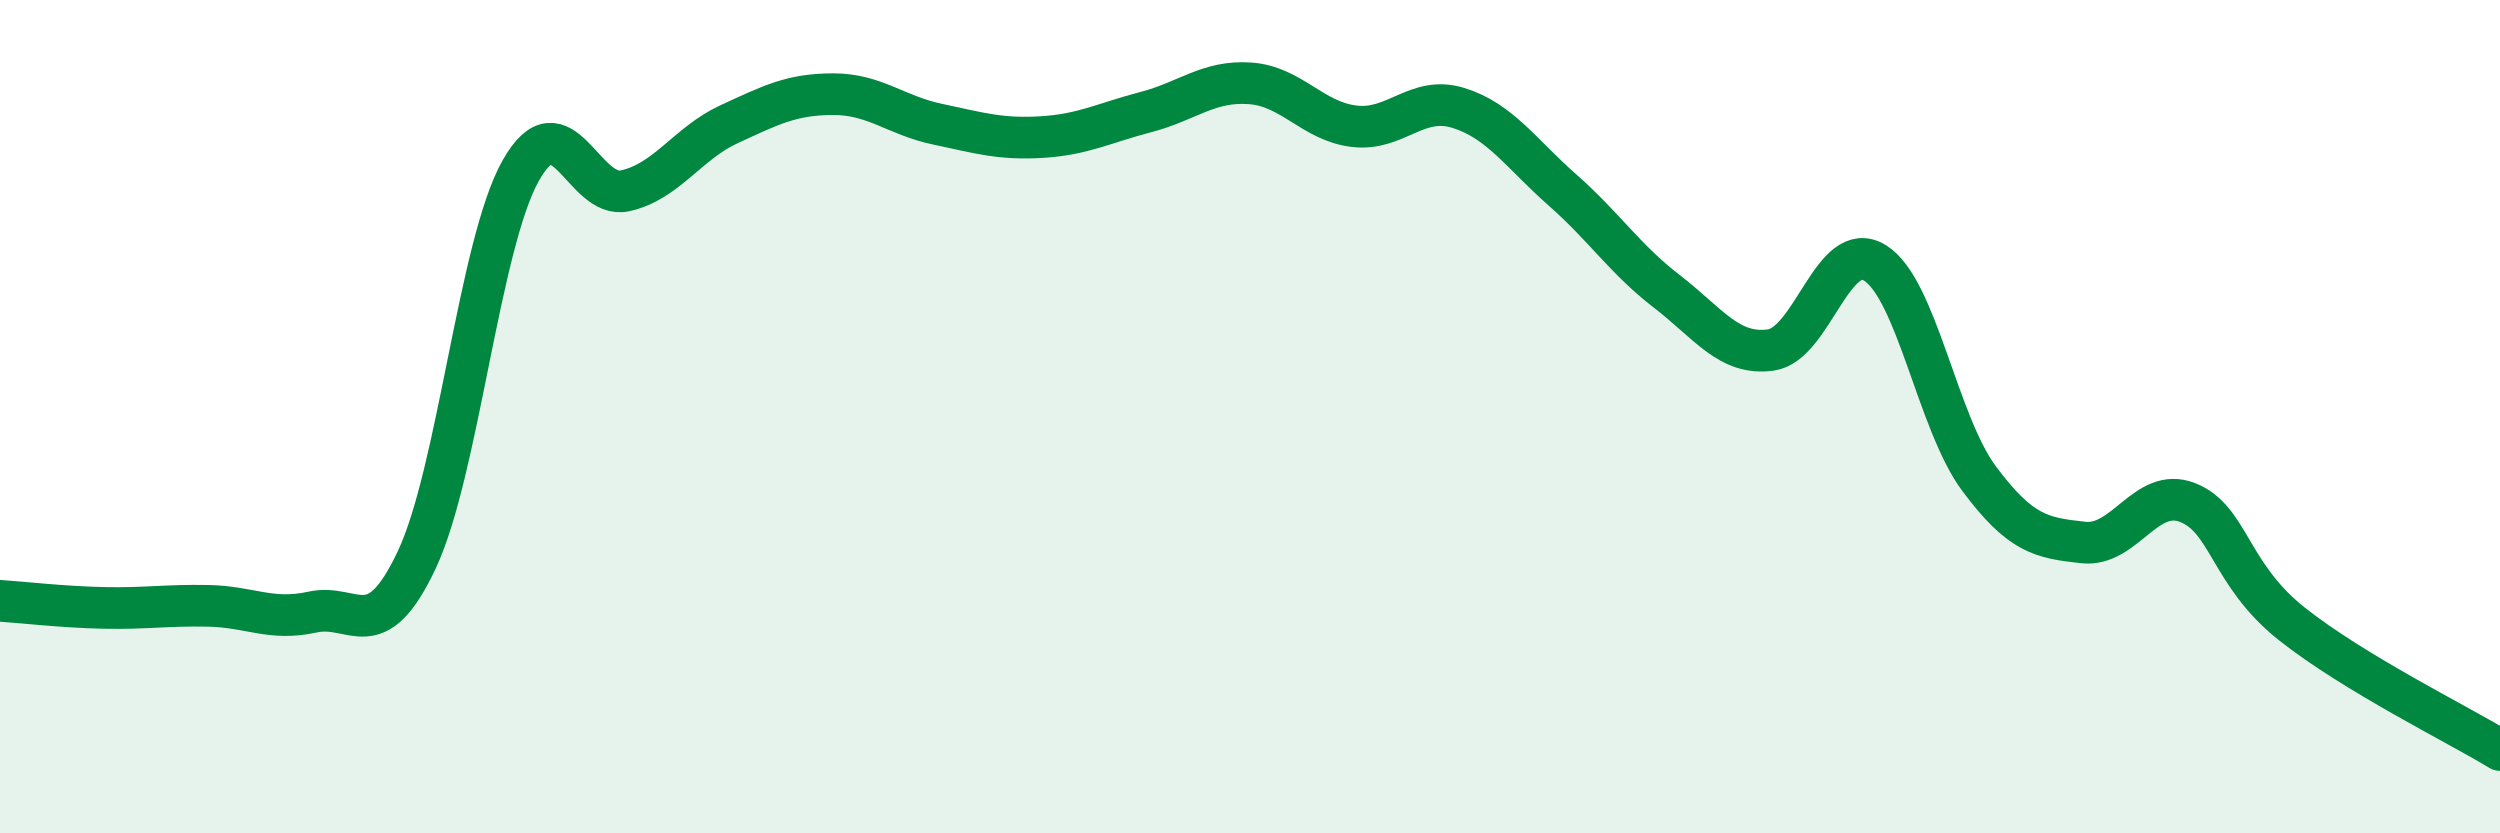 
    <svg width="60" height="20" viewBox="0 0 60 20" xmlns="http://www.w3.org/2000/svg">
      <path
        d="M 0,14.42 C 0.5,14.45 1.5,14.57 2.5,14.59 C 3.5,14.61 4,14.52 5,14.54 C 6,14.56 6.5,14.91 7.5,14.69 C 8.5,14.47 9,15.56 10,13.44 C 11,11.32 11.5,5.86 12.5,4.09 C 13.5,2.32 14,4.8 15,4.58 C 16,4.36 16.5,3.44 17.5,2.98 C 18.5,2.52 19,2.26 20,2.26 C 21,2.26 21.5,2.77 22.5,2.98 C 23.5,3.19 24,3.35 25,3.29 C 26,3.23 26.5,2.95 27.5,2.69 C 28.5,2.43 29,1.93 30,2 C 31,2.07 31.5,2.91 32.5,3.03 C 33.5,3.15 34,2.28 35,2.59 C 36,2.9 36.5,3.68 37.5,4.56 C 38.5,5.44 39,6.22 40,6.99 C 41,7.76 41.5,8.54 42.5,8.4 C 43.5,8.26 44,5.69 45,6.31 C 46,6.93 46.5,10.15 47.5,11.49 C 48.5,12.83 49,12.91 50,13.02 C 51,13.13 51.5,11.67 52.5,12.06 C 53.5,12.45 53.5,13.78 55,14.97 C 56.5,16.16 59,17.39 60,18L60 20L0 20Z"
        fill="#008740"
        opacity="0.1"
        stroke-linecap="round"
        stroke-linejoin="round"
      />
      <path
        d="M 0,14.42 C 0.5,14.45 1.5,14.57 2.5,14.59 C 3.5,14.61 4,14.52 5,14.54 C 6,14.56 6.5,14.91 7.5,14.69 C 8.5,14.47 9,15.56 10,13.44 C 11,11.32 11.5,5.86 12.5,4.09 C 13.5,2.32 14,4.8 15,4.58 C 16,4.36 16.5,3.44 17.5,2.98 C 18.5,2.52 19,2.26 20,2.26 C 21,2.26 21.5,2.77 22.5,2.98 C 23.5,3.19 24,3.35 25,3.29 C 26,3.23 26.5,2.95 27.5,2.69 C 28.5,2.43 29,1.93 30,2 C 31,2.07 31.5,2.91 32.5,3.03 C 33.5,3.15 34,2.28 35,2.59 C 36,2.9 36.5,3.68 37.5,4.56 C 38.5,5.44 39,6.22 40,6.99 C 41,7.76 41.5,8.54 42.5,8.4 C 43.5,8.26 44,5.69 45,6.31 C 46,6.93 46.5,10.15 47.5,11.49 C 48.5,12.83 49,12.91 50,13.02 C 51,13.13 51.5,11.67 52.5,12.06 C 53.5,12.45 53.5,13.78 55,14.97 C 56.5,16.16 59,17.39 60,18"
        stroke="#008740"
        stroke-width="1"
        fill="none"
        stroke-linecap="round"
        stroke-linejoin="round"
      />
    </svg>
  